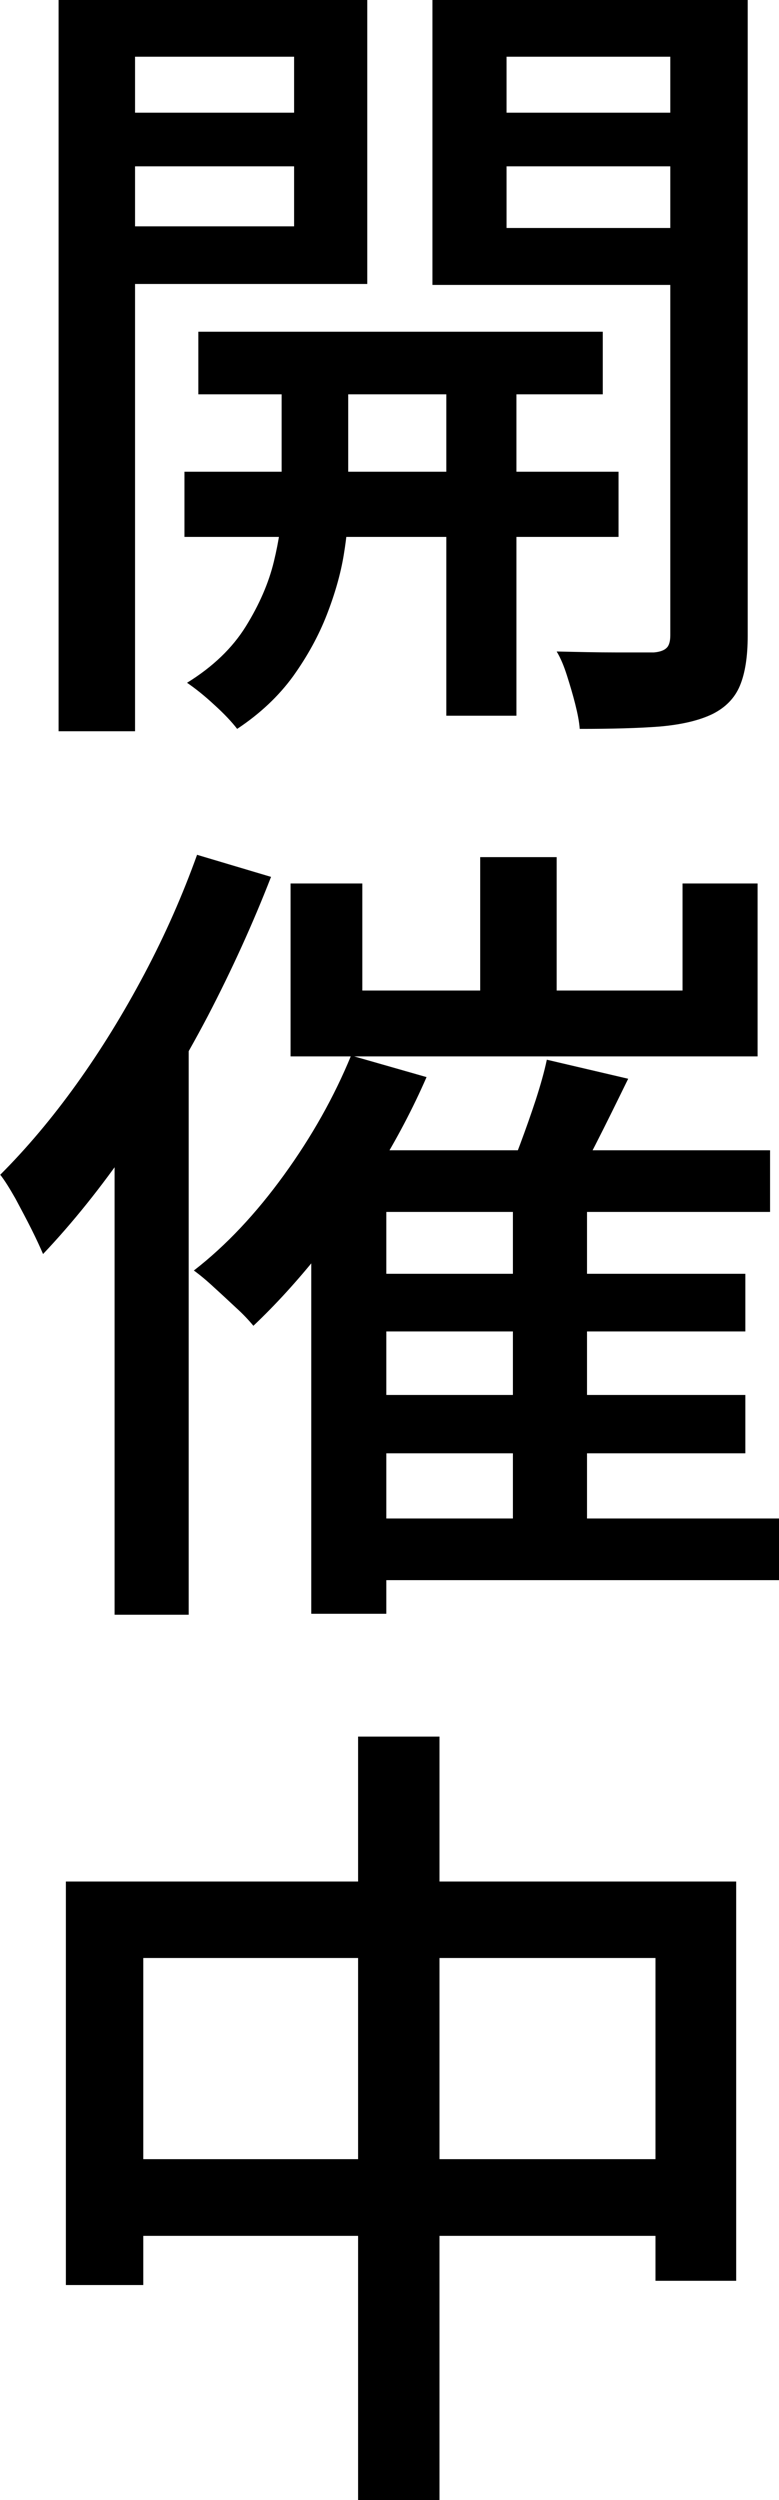 <?xml version="1.0" encoding="UTF-8"?>
<svg id="_レイヤー_2" data-name="レイヤー_2" xmlns="http://www.w3.org/2000/svg" viewBox="0 0 33.11 106.26">
  <g id="_テキスト" data-name="テキスト">
    <g>
      <path d="M2.49,0h3.25v31.08h-3.25V0ZM4.17,4.79h9.38v2.28H4.17v-2.28ZM4.48,0h11.13v12.07H4.48v-2.45h8.02V2.41H4.48V0ZM7.84,20.05h18.45v2.77H7.84v-2.77ZM11.97,15.05h2.83v6.55c0,.54-.06,1.2-.19,1.99-.13.79-.37,1.64-.72,2.54-.35.9-.83,1.77-1.43,2.61-.61.84-1.4,1.59-2.38,2.24-.23-.3-.56-.65-.98-1.03-.42-.39-.8-.69-1.15-.93,1.1-.68,1.93-1.48,2.5-2.4.57-.92.97-1.84,1.19-2.75.22-.91.33-1.68.33-2.31v-6.51ZM8.43,14.1h17.19v2.66H8.43v-2.66ZM30.17,0v2.41h-8.64v7.28h8.64v2.42h-11.79V0h11.79ZM18.97,14.91h2.98v15.51h-2.98v-15.51ZM20.37,4.79h9.42v2.28h-9.42v-2.28ZM28.49,0h3.29v27.02c0,.89-.11,1.59-.33,2.12s-.61.93-1.17,1.21c-.58.28-1.33.45-2.24.53-.91.07-2.04.1-3.4.1-.02-.3-.09-.65-.19-1.05-.1-.4-.22-.8-.35-1.21-.13-.41-.27-.75-.44-1.03.89.02,1.73.04,2.52.04h1.61c.26-.02.44-.09.54-.19.11-.1.16-.29.16-.54V0Z"/>
      <path d="M8.37,36.33l3.15.94c-.77,1.98-1.67,3.96-2.69,5.92-1.03,1.96-2.14,3.8-3.33,5.53-1.19,1.73-2.42,3.26-3.67,4.58-.12-.28-.28-.63-.49-1.05-.21-.42-.44-.85-.68-1.3-.25-.44-.46-.78-.65-1.02,1.12-1.12,2.2-2.4,3.24-3.85,1.04-1.45,2-3.01,2.89-4.69.89-1.68,1.63-3.37,2.24-5.07ZM4.87,45.6l3.11-3.11.04.03v26.11h-3.15v-23.03ZM14.95,44.87l3.18.91c-.58,1.33-1.27,2.64-2.07,3.94-.79,1.3-1.64,2.5-2.54,3.62s-1.81,2.12-2.75,3.01c-.19-.23-.43-.49-.74-.77-.3-.28-.61-.57-.93-.86-.31-.29-.6-.53-.86-.72,1.38-1.07,2.65-2.43,3.83-4.06,1.18-1.63,2.13-3.32,2.85-5.07ZM12.35,37.55h3.05v4.55h13.61v-4.55h3.19v7.35H12.35v-7.35ZM13.23,48.89h19.5v2.62h-16.31v17.08h-3.19v-19.71ZM14.95,64.54h18.17v2.62H14.95v-2.62ZM14.98,54.14h16.7v2.45H14.98v-2.45ZM14.98,59.29h16.7v2.48H14.98v-2.48ZM20.41,36.43h3.25v7.39h-3.25v-7.39ZM23.24,45.04l3.46.81c-.47.96-.93,1.9-1.4,2.82-.47.92-.9,1.71-1.29,2.36l-2.59-.73c.23-.51.47-1.08.7-1.7.23-.62.45-1.24.65-1.85.2-.62.36-1.18.47-1.7ZM21.8,50.68h3.15v15.12h-3.15v-15.12Z"/>
      <path d="M2.8,79.97h28.49v16.97h-3.43v-13.72H6.09v13.9h-3.29v-17.15ZM4.51,91.77h25.31v3.26H4.51v-3.26ZM15.22,73.81h3.46v32.45h-3.46v-32.45Z"/>
    </g>
  </g>
</svg>